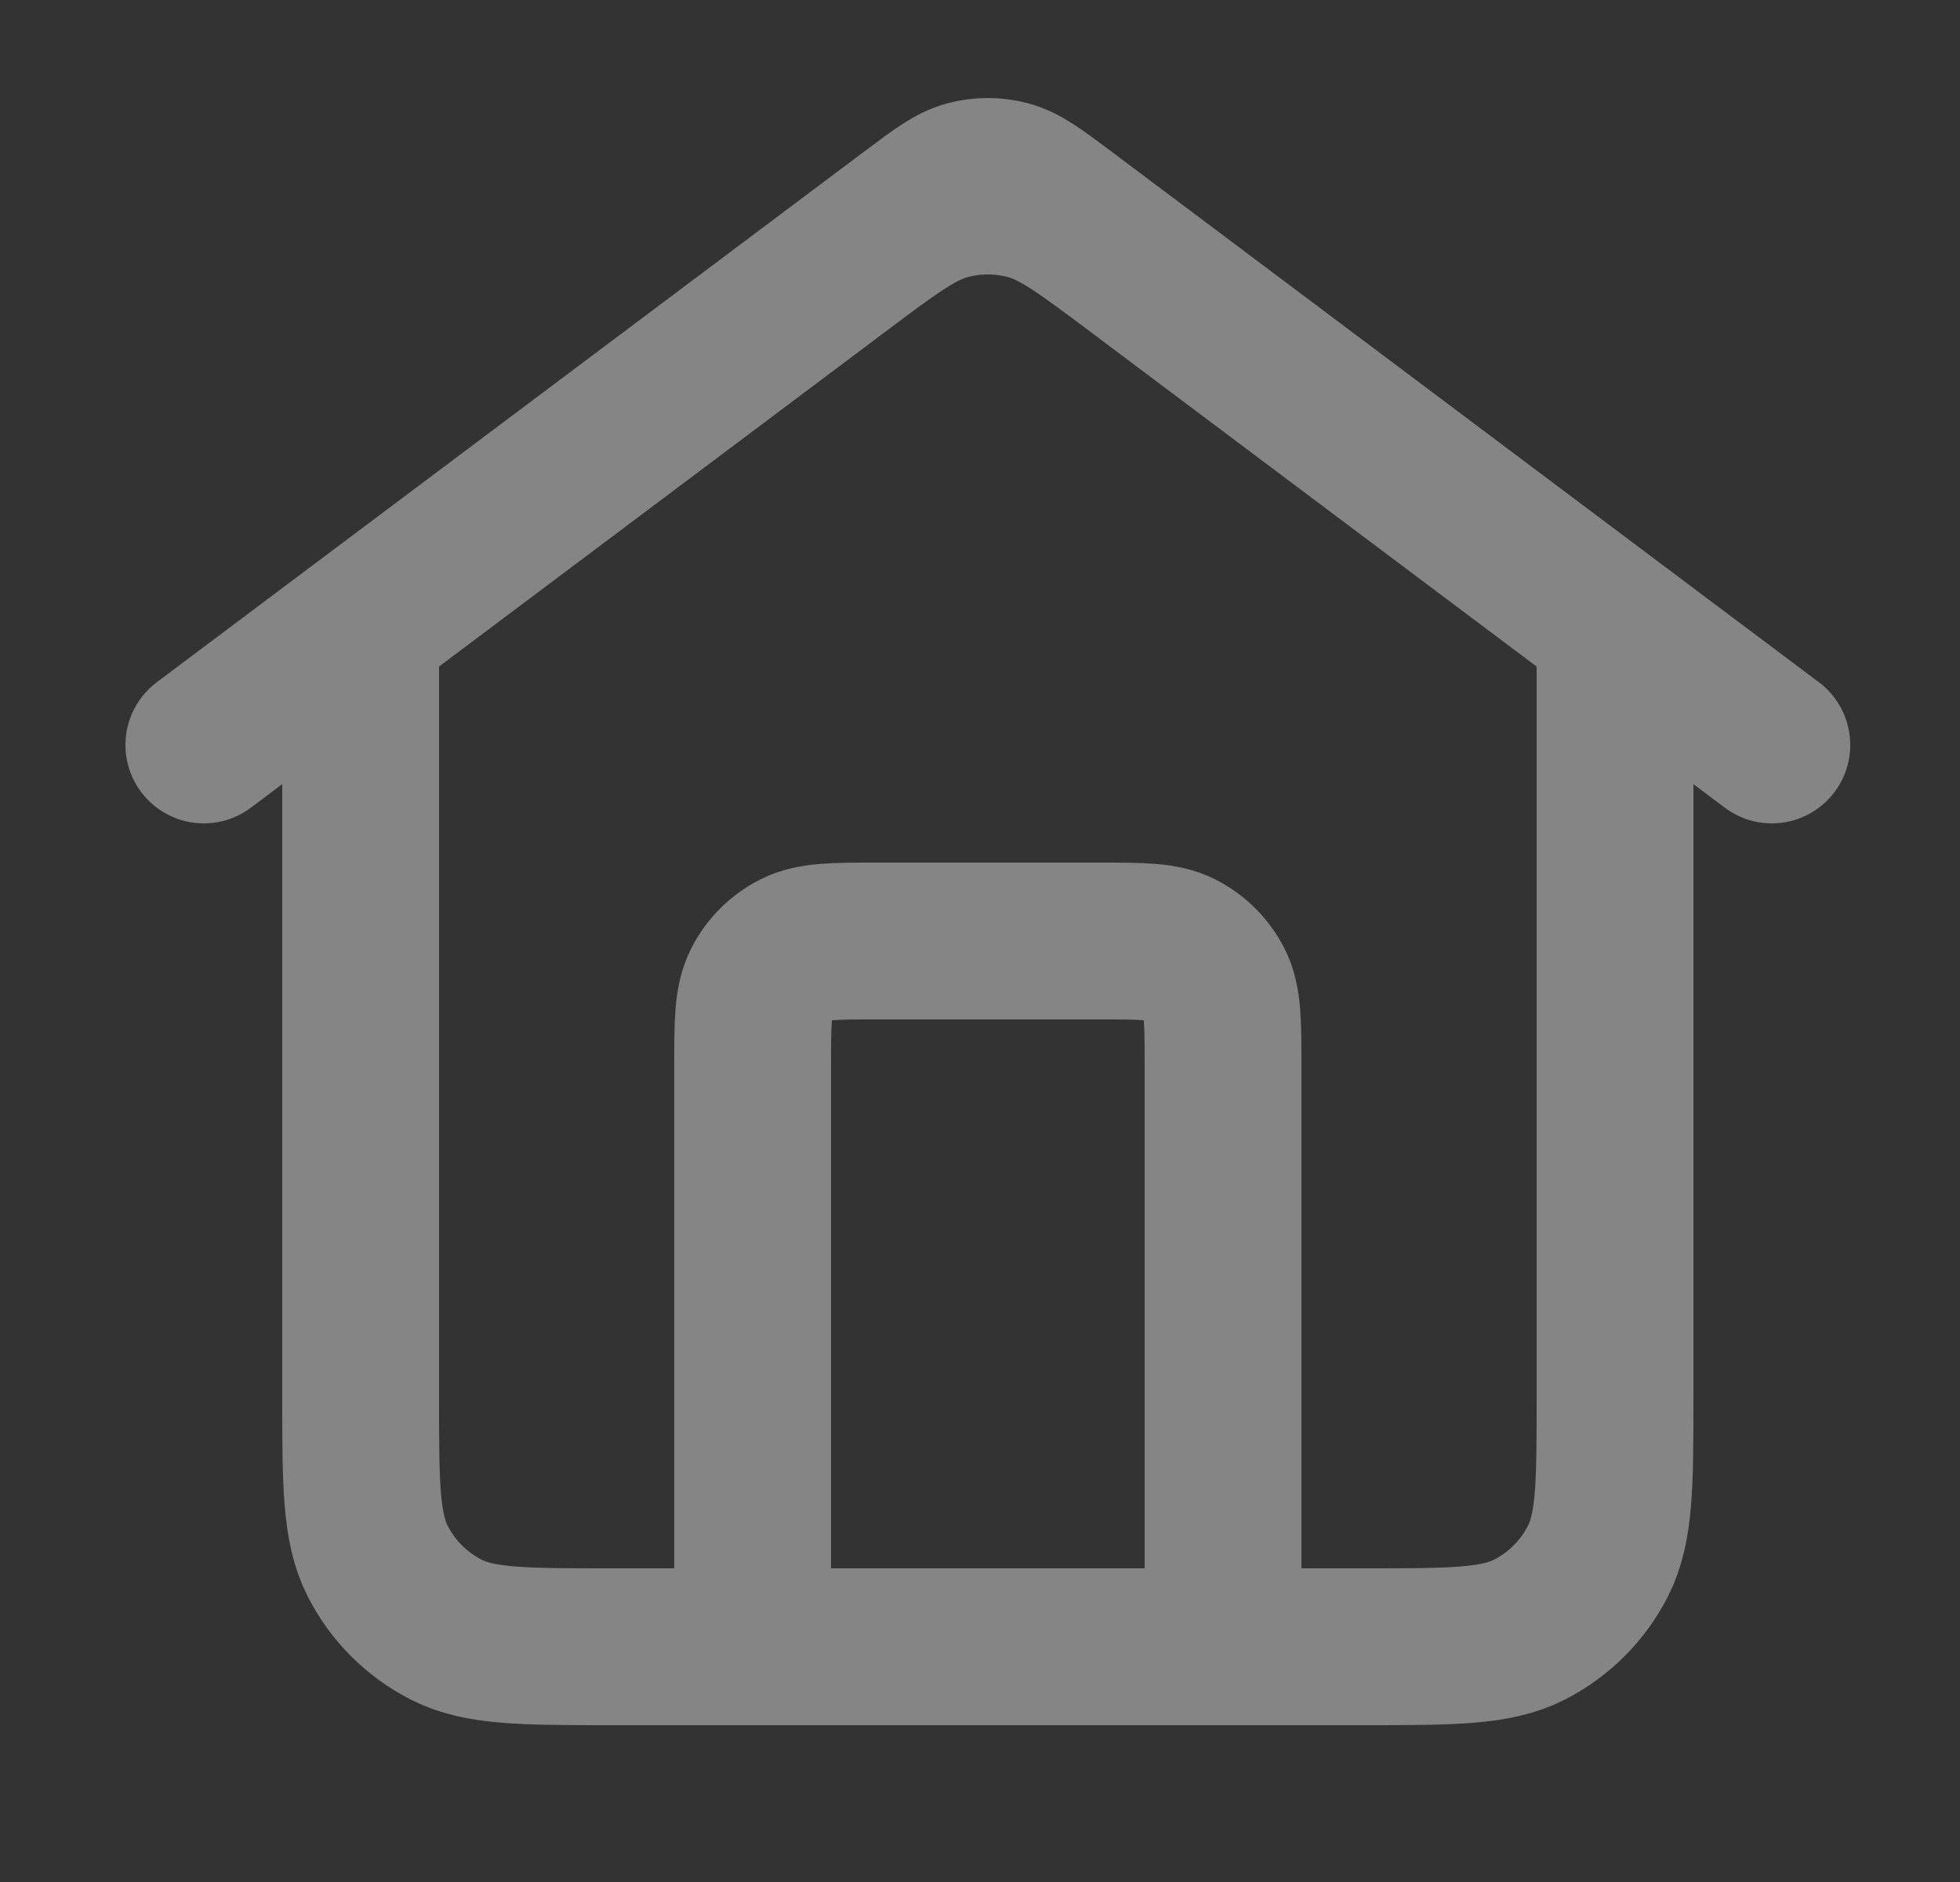 <svg xmlns="http://www.w3.org/2000/svg" width="25" height="24" viewBox="0 0 25 24" fill="none"><rect x="0" y="0" width="25" height="24" fill="#333333" stroke="none"/><g id="home-03"><path id="Icon" d="M9.6 21V13.6C9.6 13.04 9.6 12.76 9.709 12.546C9.804 12.358 9.957 12.205 10.146 12.109C10.36 12 10.64 12 11.2 12H14C14.56 12 14.84 12 15.054 12.109C15.242 12.205 15.395 12.358 15.491 12.546C15.6 12.76 15.6 13.04 15.6 13.6V21M2.6 9.5L11.64 2.72C11.984 2.462 12.156 2.333 12.345 2.283C12.512 2.239 12.687 2.239 12.854 2.283C13.043 2.333 13.215 2.462 13.56 2.72L22.6 9.5M4.6 8V17.8C4.6 18.92 4.6 19.48 4.818 19.908C5.009 20.284 5.315 20.59 5.692 20.782C6.119 21 6.68 21 7.8 21H17.4C18.52 21 19.08 21 19.508 20.782C19.884 20.59 20.19 20.284 20.382 19.908C20.6 19.48 20.6 18.92 20.6 17.8V8L14.52 3.44C13.831 2.924 13.487 2.665 13.109 2.566C12.775 2.478 12.424 2.478 12.091 2.566C11.712 2.665 11.368 2.924 10.68 3.44L4.6 8Z" stroke="white" stroke-opacity="0.4" stroke-width="2" stroke-linecap="round" stroke-linejoin="round"></path></g></svg>